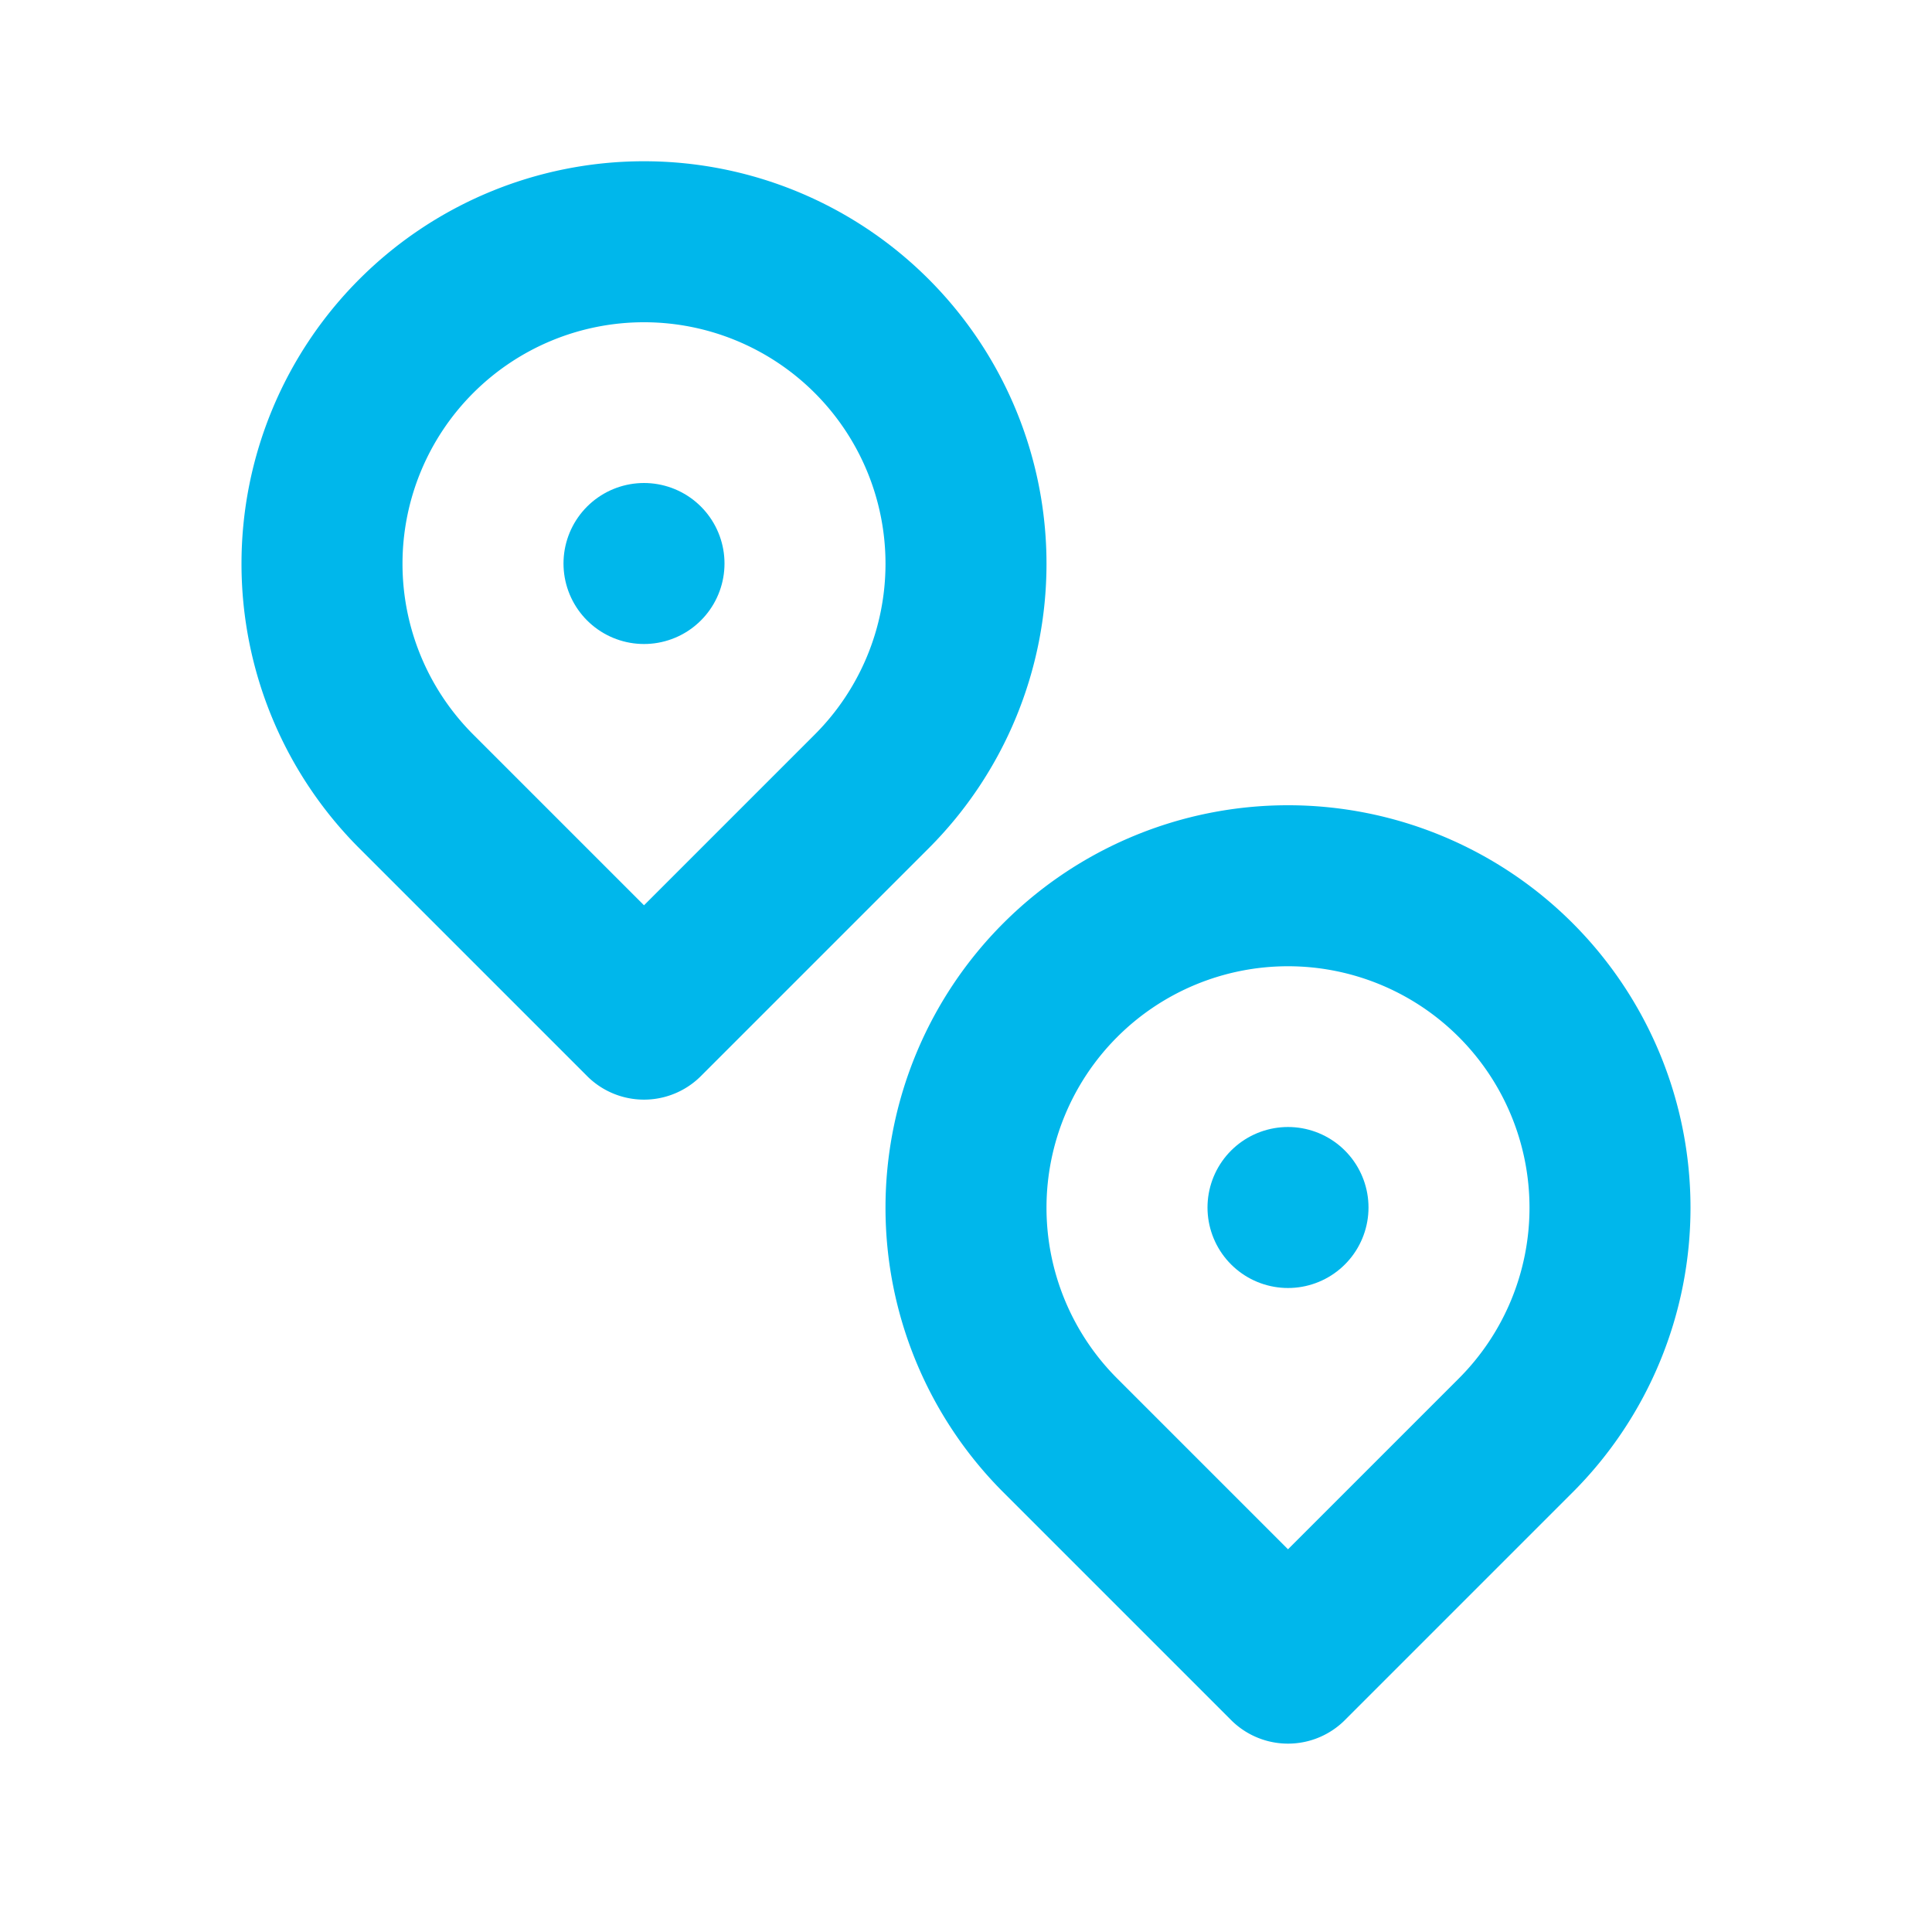 <svg xmlns="http://www.w3.org/2000/svg" viewBox="0 0 24 24"><defs><style>.cls-1,.cls-2{fill:none;}.cls-2{stroke:#00b7eb;stroke-linecap:round;stroke-linejoin:round;stroke-width:2px;}</style></defs><g id="Layer_2" data-name="Layer 2"><g id="Layer_1-2" data-name="Layer 1"><path class="cls-1" d="M0,0H24V24H0Z"/><path class="cls-2" d="M10.83,9.83a4,4,0,1,0-5.66,0h0L8,12.66Z"/><path class="cls-2" d="M8,7H8"/><path class="cls-2" d="M18.83,17.83a4,4,0,1,0-5.66,0h0L16,20.66Z"/><path class="cls-2" d="M16,15h0"/></g></g></svg>